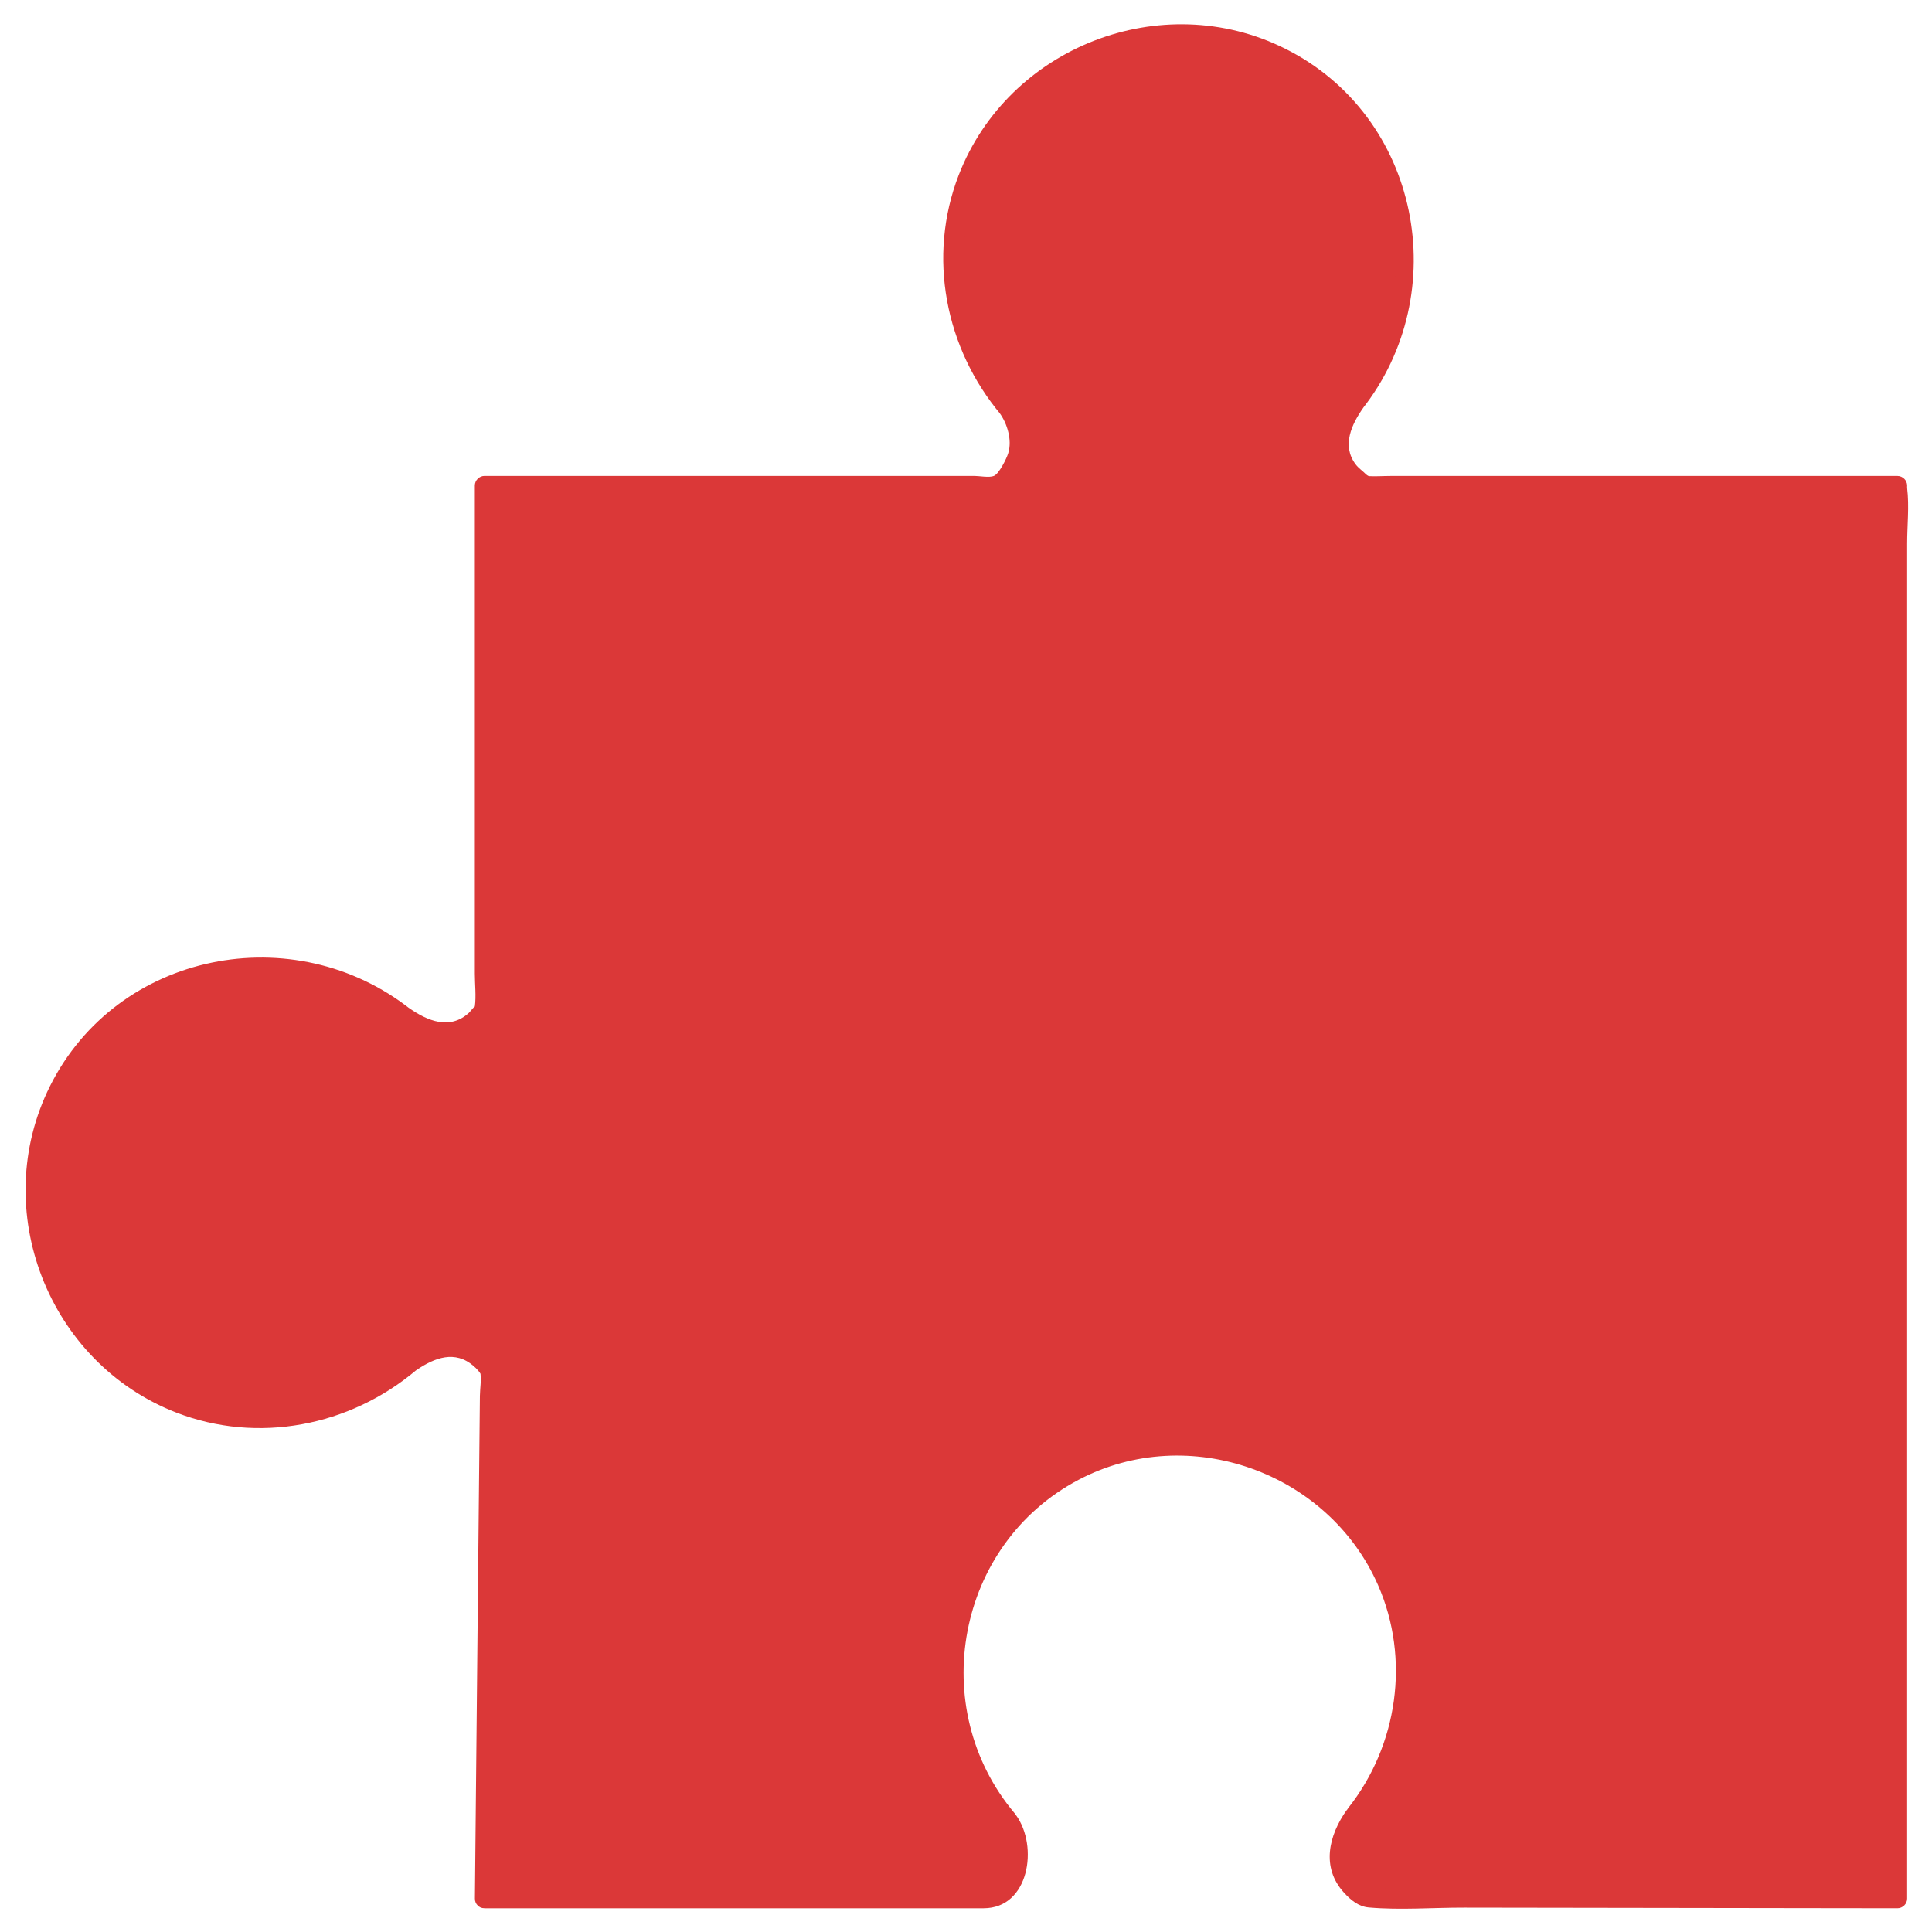 <?xml version="1.0" encoding="UTF-8"?><!-- Generator: Adobe Illustrator 22.1.0, SVG Export Plug-In . SVG Version: 6.00 Build 0)  --><svg xmlns="http://www.w3.org/2000/svg" enable-background="new 0 0 500 500" id="Layer_1" version="1.1" viewBox="0 0 500 500" x="0px" xml:space="preserve" y="0px">
<g>
	<g id="change1_2"><path d="m125.39 491.36h131.62c12.65-8.4 3.8-20.29 3.8-20.29l0.01-0.01c-8.89-10.28-14.28-23.67-14.28-38.33 0-32.38 26.25-58.63 58.63-58.63s58.63 26.25 58.63 58.63c0 14.01-4.92 26.88-13.13 36.96h0.01c-10.94 14.56 2.81 21.46 2.81 21.46l137.56 0.2v-365.65h-137.55s-13.75-6.9-2.81-21.46h-0.01c8.2-10.09 13.13-22.95 13.13-36.96 0-32.38-26.25-58.63-58.63-58.63s-58.63 26.25-58.63 58.63c0 14.66 5.39 28.05 14.28 38.33l-0.01 0.01s8.69 11.7-3.51 20.09h-131.92v135.53c-1.97 2.96-8.78 10.87-20.85 1.79v0.01c-10.09-8.2-22.95-13.13-36.96-13.13-32.38 0-58.63 26.25-58.63 58.63s26.25 58.63 58.63 58.63c14.66 0 28.05-5.39 38.33-14.28l0.01 0.01-0.01-0.01v-0.04c12.07-9.08 18.88-1.17 20.85 1.79l-1.37 136.72z" fill="#DB3838"/></g>
	<g id="change1_1">
		<path d="m125.39 493.86h129.18c11.77 0 14.21-16.02 8.4-24.06l-0.9 3.42 0.01-0.01c1.49-0.86 1.52-2.72 0.51-3.93-22.97-27.28-15.09-69.64 16.55-86.31 28.43-14.98 64.64-2.05 77.51 27.28 8.35 19.03 5.11 41.44-7.73 57.67-0.95 1.2-1.04 3.09 0.51 3.93h0.01l-0.9-3.42c-4.68 6.59-6.65 14.85-0.75 21.35 1.8 1.98 3.82 3.65 6.48 3.88 8.14 0.71 16.63 0.02 24.79 0.04 29.6 0.04 59.21 0.09 88.81 0.13 7.73 0.01 15.47 0.02 23.2 0.03 1.35 0 2.5-1.15 2.5-2.5v-36.26-87.59-105.49-91.22-30.11c0-4.66 0.57-9.72 0-14.36-0.03-0.21 0-0.44 0-0.65 0-1.35-1.15-2.5-2.5-2.5h-131.15c-2.1 0-4.28 0.18-6.37 0 2.11 0.18 0.78 0.39-0.04-0.44-0.89-0.9-1.93-1.57-2.71-2.62-3.57-4.82-1.03-10.28 2.06-14.65 0.77-1.08 0.21-2.82-0.9-3.42h-0.01l0.51 3.93c23.89-30.18 15.05-75.98-19.89-93.4-31.91-15.91-71.57-0.49-84.45 32.71-8.18 21.11-3.52 44.88 10.94 62.05l0.51-3.93-0.01 0.01c-1.09 0.62-1.68 2.33-0.9 3.42 1.07 1.48 1.86 3.21 2.28 4.98 0.44 1.83 0.53 3.64-0.01 5.46-0.4 1.35-2.37 5.34-3.7 5.89-1.22 0.51-3.78 0-5.07 0h-29.06-78.21-19.5c-1.35 0-2.5 1.15-2.5 2.5v126.3c0 2.75 0.37 5.8 0 8.54-0.03 0.19 0.06 0.44 0 0.63 0.53-1.72-1.03 0.52-1.52 0.97-4.92 4.51-10.71 2.15-15.56-1.27-1.08-0.76-2.82-0.21-3.42 0.9v0.01l3.93-0.51c-30.18-23.89-75.98-15.05-93.4 19.89-15.91 31.91-0.49 71.57 32.71 84.45 21.11 8.18 44.88 3.52 62.05-10.94l-3.93-0.51 0.01 0.01c1.59 2.79 5.92 0.28 4.32-2.52 0.11 0.4 0.22 0.81 0.33 1.21-0.41 0.72-0.83 1.44-1.24 2.16 4.34-3.06 9.62-5.62 14.5-2.17 0.95 0.67 2.04 1.66 2.65 2.65 0.23 0.37-0.25-1.43-0.06-0.51 0.4 1.9-0.04 4.39-0.06 6.32-0.1 10.29-0.21 20.58-0.31 30.87-0.26 26.56-0.53 53.11-0.79 79.67-0.06 6.51-0.13 13.02-0.19 19.53-0.03 3.22 4.97 3.22 5 0 0.45-44.89 0.9-89.77 1.34-134.66 0.04-3.68-1.88-6.08-5.05-8.19-3.53-2.36-7.73-2.92-11.81-1.82-2.56 0.69-10.82 3.59-8.62 7.46 1.59 2.79 5.92 0.28 4.32-2.52l-0.01-0.01c-0.85-1.5-2.72-1.52-3.93-0.51-27.28 22.97-69.64 15.09-86.31-16.55-14.98-28.43-2.05-64.64 27.28-77.51 19.03-8.35 41.44-5.11 57.67 7.73 1.2 0.95 3.09 1.04 3.93-0.51v-0.01l-3.42 0.9c6.88 4.85 15.4 6.68 21.9 0.23 2.1-2.08 2.71-3.57 2.71-6.27v-27.02-84.49-21.93l-2.5 2.5h129.16c11.73 0 14.31-15.7 8.42-23.85l-0.9 3.42 0.01-0.01c1.5-0.85 1.52-2.72 0.51-3.93-22.97-27.28-15.09-69.64 16.55-86.31 28.43-14.98 64.64-2.05 77.51 27.28 8.35 19.03 5.11 41.44-7.73 57.67-0.95 1.2-1.04 3.09 0.51 3.93h0.01l-0.9-3.42c-4.68 6.59-6.65 14.85-0.75 21.35 1.8 1.98 3.82 3.65 6.48 3.88 8.13 0.7 16.63 0 24.79 0h88.81 23.2l-2.5-2.5v36.26 87.59 105.49 91.22 30.11 9.47c0 1.37-0.43 3.57 0 4.89 0.06 0.18 0 0.46 0 0.65l2.5-2.5c-43.72-0.06-87.43-0.13-131.15-0.19-2.1 0-4.28 0.17-6.37-0.01 2.11 0.18 0.78 0.39-0.04-0.44-0.89-0.9-1.93-1.57-2.71-2.62-3.57-4.82-1.03-10.28 2.06-14.65 0.77-1.08 0.21-2.82-0.9-3.42h-0.01l0.51 3.93c23.89-30.18 15.05-75.98-19.89-93.4-31.91-15.91-71.57-0.49-84.45 32.71-8.18 21.11-3.52 44.88 10.94 62.05l0.51-3.93-0.01 0.01c-1.09 0.63-1.69 2.33-0.9 3.42 1.01 1.4 1.77 3.03 2.21 4.69 0.5 1.87 0.64 3.8 0.1 5.69-0.25 0.86-0.64 1.7-1.11 2.46-0.27 0.43-2.39 3.49-2.87 3.69-1.17 0.49-3.65 0-4.89 0h-28.32-78.92-19.46c-3.24 0.01-3.25 5.01-0.03 5.01z" fill="#DB3838"/>
	</g>
</g>
</svg>